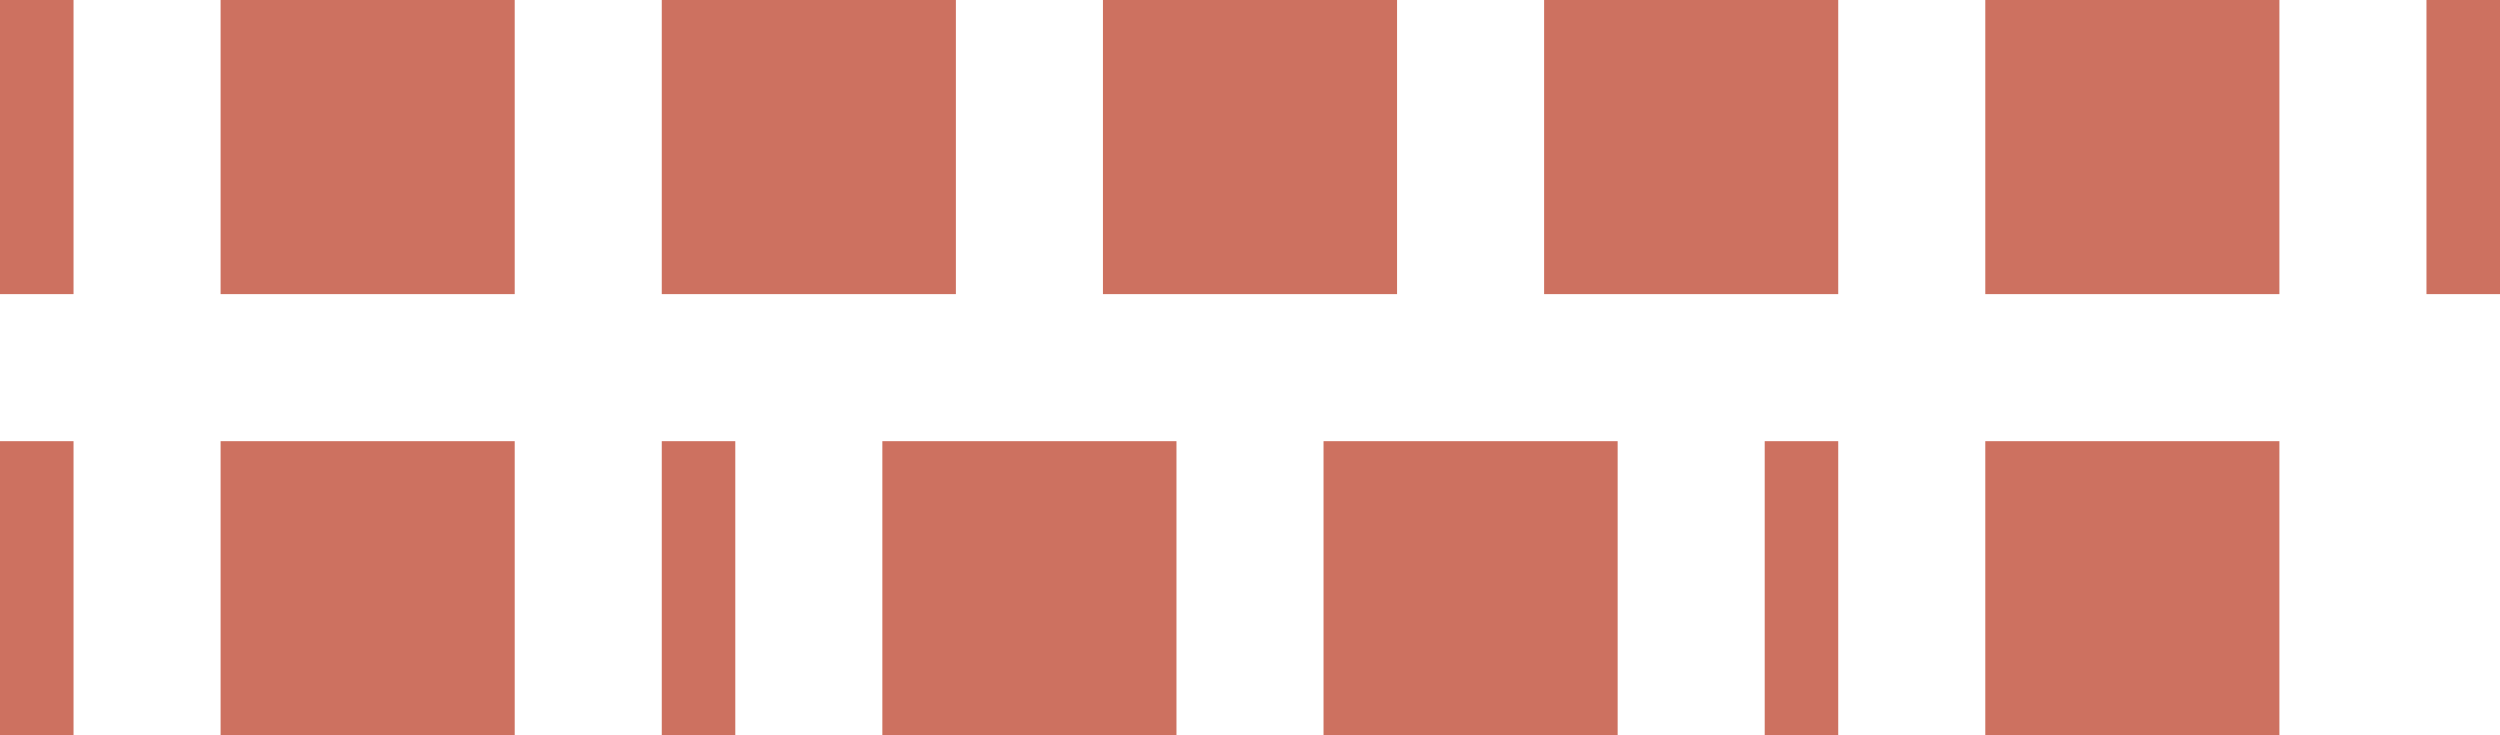 <svg width="170" height="50" viewBox="0 0 170 50" fill="none" xmlns="http://www.w3.org/2000/svg">
<path d="M5 0H0V20H5V0Z" fill="#CD7160"/>
<path d="M170 0H165V20H170V0Z" fill="#CD7160"/>
<path d="M5 30H0V50H5V30Z" fill="#CD7160"/>
<path d="M50 30H45V50H50V30Z" fill="#CD7160"/>
<path d="M125 30H120V50H125V30Z" fill="#CD7160"/>
<path d="M35 0H15V20H35V0Z" fill="#CD7160"/>
<path d="M65 0H45V20H65V0Z" fill="#CD7160"/>
<path d="M95 0H75V20H95V0Z" fill="#CD7160"/>
<path d="M125 0H105V20H125V0Z" fill="#CD7160"/>
<path d="M155 0H135V20H155V0Z" fill="#CD7160"/>
<path d="M35 30H15V50H35V30Z" fill="#CD7160"/>
<path d="M80 30H60V50H80V30Z" fill="#CD7160"/>
<path d="M155 30H135V50H155V30Z" fill="#CD7160"/>
<path d="M110 30H90V50H110V30Z" fill="#CD7160"/>
</svg>
